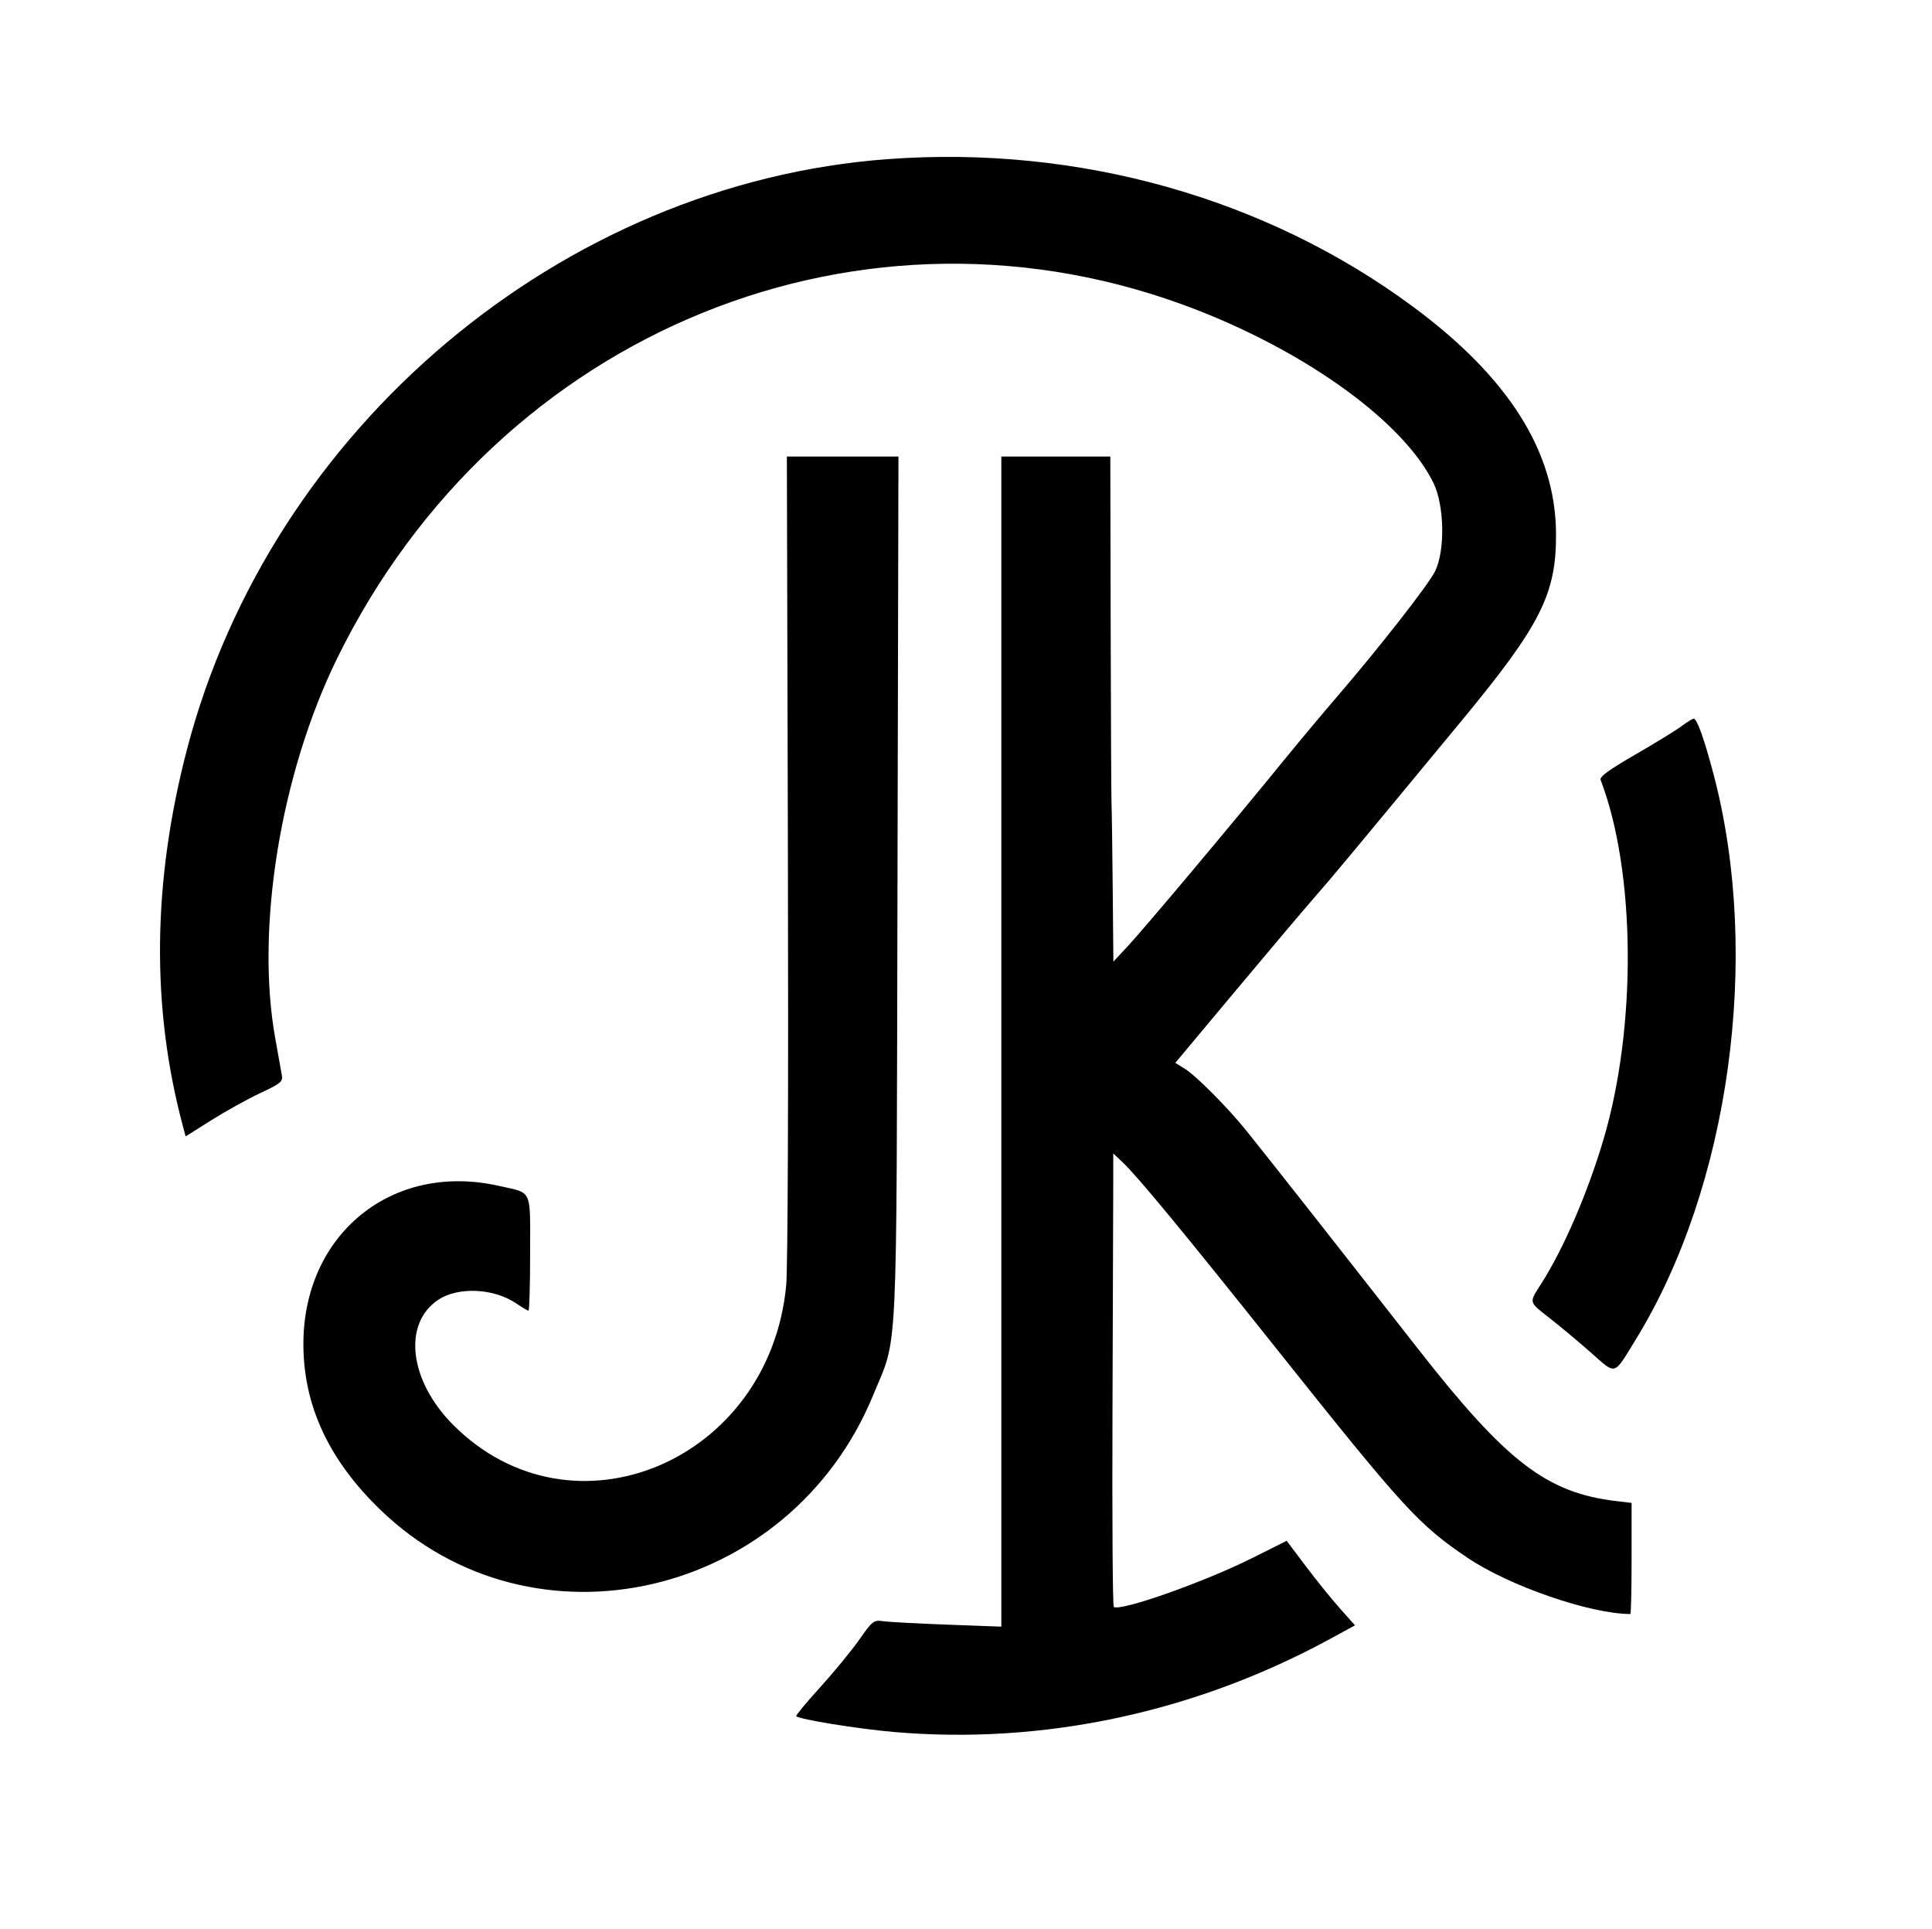 <svg xmlns="http://www.w3.org/2000/svg" viewBox="0 0 656 655"><path d="M301.5 54.023C190.713 62.168 91.969 145.317 63.488 254.445c-11.716 44.888-12.194 87.465-1.434 127.726l.981 3.672 8.732-5.506c4.803-3.028 12.248-7.155 16.545-9.171 7.077-3.321 7.771-3.901 7.376-6.166-.24-1.375-1.246-7-2.236-12.5-6.728-37.383 1.823-89.811 21.039-129C169.176 111.978 293.939 61.43 406.4 105.234c38.238 14.893 70.411 38.428 80.334 58.766 3.726 7.637 3.992 23.046.518 30-2.338 4.678-18.982 25.957-33.459 42.776-4.603 5.348-12.178 14.397-16.831 20.109-19.098 23.44-48.322 58.247-54.19 64.542l-4.729 5.073-.23-25c-.127-13.75-.307-26.575-.4-28.5-.093-1.925-.224-29.262-.291-60.75L377 155h-37v397.293l-18.25-.675c-10.038-.371-19.825-.894-21.75-1.162-3.362-.469-3.687-.222-8.255 6.278-2.615 3.721-8.588 10.993-13.274 16.158-4.686 5.166-8.339 9.574-8.117 9.795 1.106 1.106 20.771 4.292 33.146 5.37 50.637 4.41 102.322-6.629 148.253-31.666l8.332-4.542-5.062-5.675c-2.785-3.12-8.006-9.578-11.603-14.35l-6.541-8.677-11.689 5.852c-16.27 8.145-44.543 18.137-47.008 16.613-.383-.236-.582-30.283-.443-66.771.139-36.488.254-71.038.257-76.778l.004-10.437 3.117 2.937c5.129 4.833 20.783 23.8 52.357 63.437 43.185 54.213 48.184 59.683 64.829 70.925C512.47 538.494 540.014 548 553.572 548c.236 0 .428-8.487.428-18.861v-18.86l-5.163-.612c-23.629-2.798-37.3-13.28-67.255-51.566-31.254-39.945-47.225-60.242-58.31-74.101-6.17-7.715-17.115-18.74-20.965-21.119l-3.242-2.004 20.639-24.688c11.352-13.579 23.404-27.839 26.783-31.689 5.679-6.471 11.425-13.371 49.724-59.705 26.997-32.661 32.28-43.152 32.127-63.795-.206-27.713-16.139-52.907-48.663-76.947C429.742 67.144 366.1 49.274 301.5 54.023M267.53 290.75c.205 78.773-.036 139.885-.575 145.602-5.637 59.874-72.615 87.98-113.071 47.449-14.938-14.966-17.252-34.394-5.061-42.493 6.753-4.486 18.86-3.926 26.435 1.221 2 1.359 3.885 2.471 4.189 2.471.304 0 .553-8.759.553-19.465 0-22.321.946-20.295-10.697-22.915-36.153-8.136-66.349 16.39-66.288 53.84.034 20.771 8.631 39.248 26.126 56.149 51.947 50.186 139.082 29.9 167.356-38.962 8.497-20.694 7.862-7.407 8.236-172.397l.33-146.25h-37.887l.354 135.75m303.414-44.185c-1.894 1.41-8.976 5.759-15.738 9.663-8.898 5.137-12.138 7.507-11.727 8.577 11.925 31.077 12.332 83.869.942 122.195-5.392 18.145-13.527 36.989-21.054 48.769-4.289 6.713-4.439 6.097 2.883 11.829 3.438 2.691 9.686 7.912 13.886 11.602 8.816 7.746 7.592 8.104 15.331-4.486 31.801-51.742 42.596-129.908 26.445-191.504-3.17-12.091-5.7-19.21-6.826-19.21-.384 0-2.247 1.154-4.142 2.565" fill-rule="evenodd"/></svg>